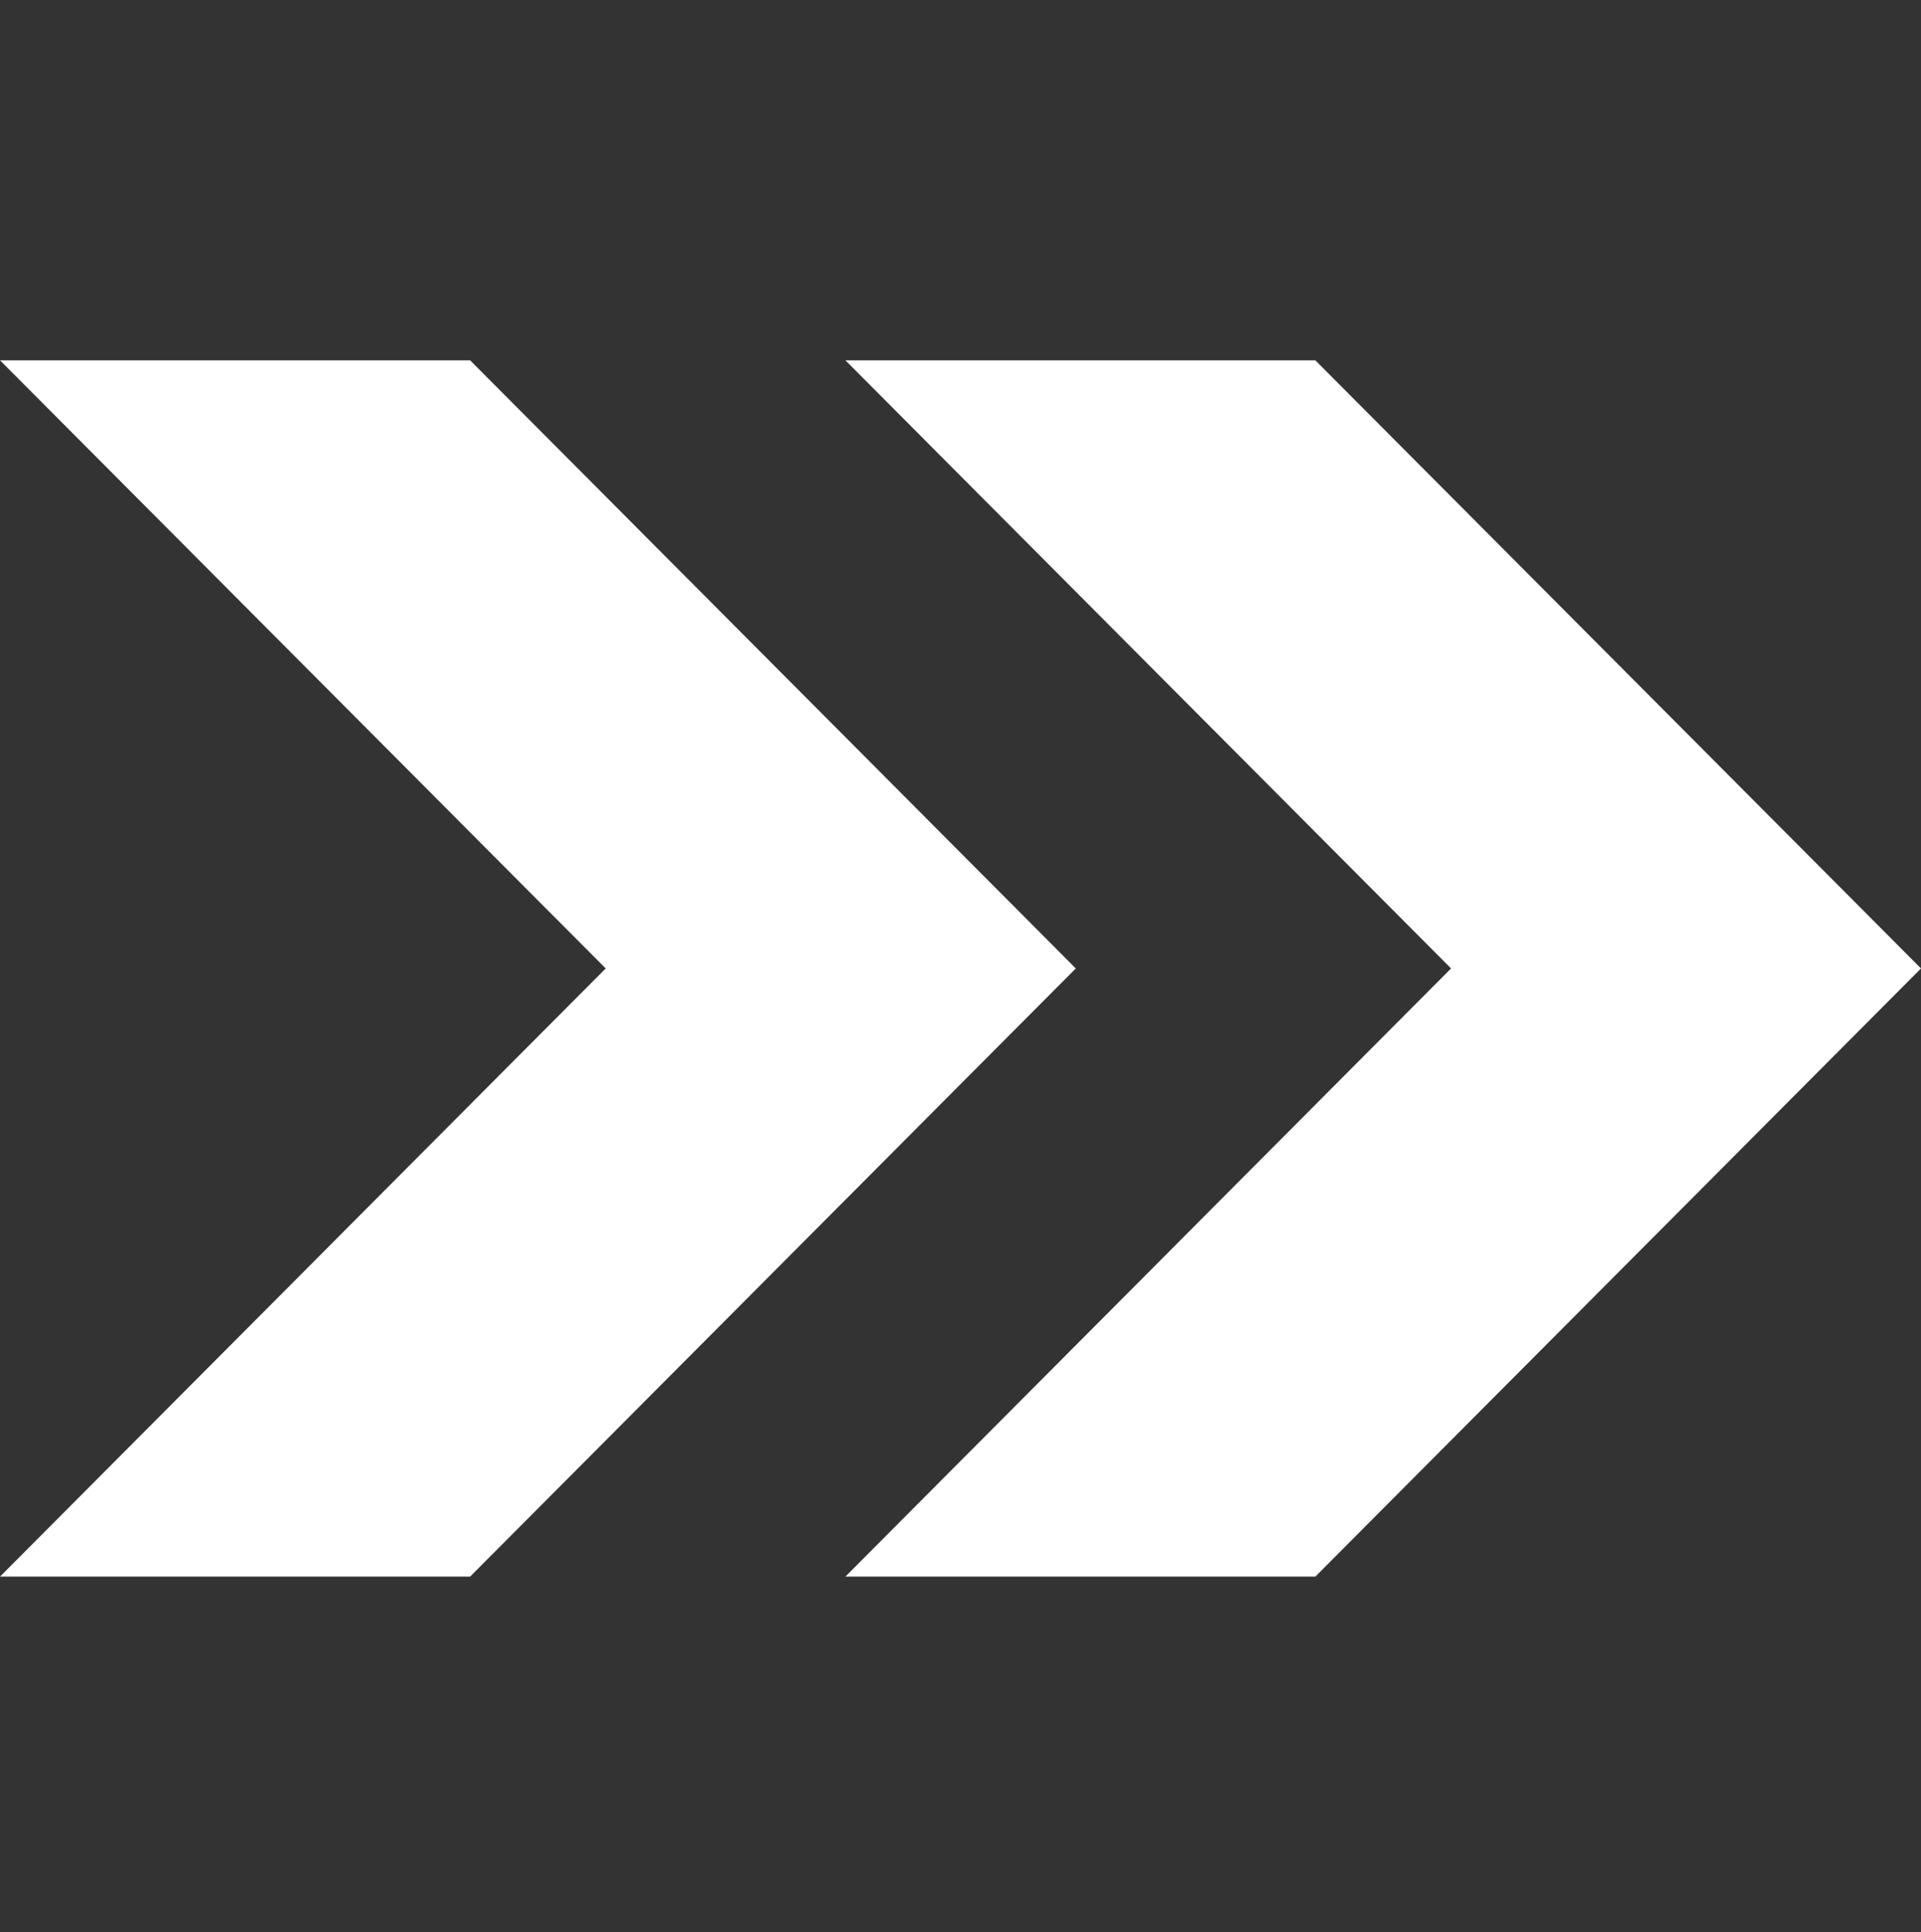 <svg width="352" height="354" viewBox="0 0 352 354" fill="none" xmlns="http://www.w3.org/2000/svg">
<rect x="0" y="0" width="352" height="354" fill="#333333" stroke="none"/>
<g style="mix-blend-mode:color-dodge">
<path fill-rule="evenodd" clip-rule="evenodd" d="M0 66.012H86.139L197.125 177.436L86.139 288.86H0L110.985 177.436L0 66.012ZM265.89 177.436L154.904 66.012H241.015L352 177.436L241.015 288.86H154.904L265.89 177.436Z" fill="white"/>
</g>
</svg>

